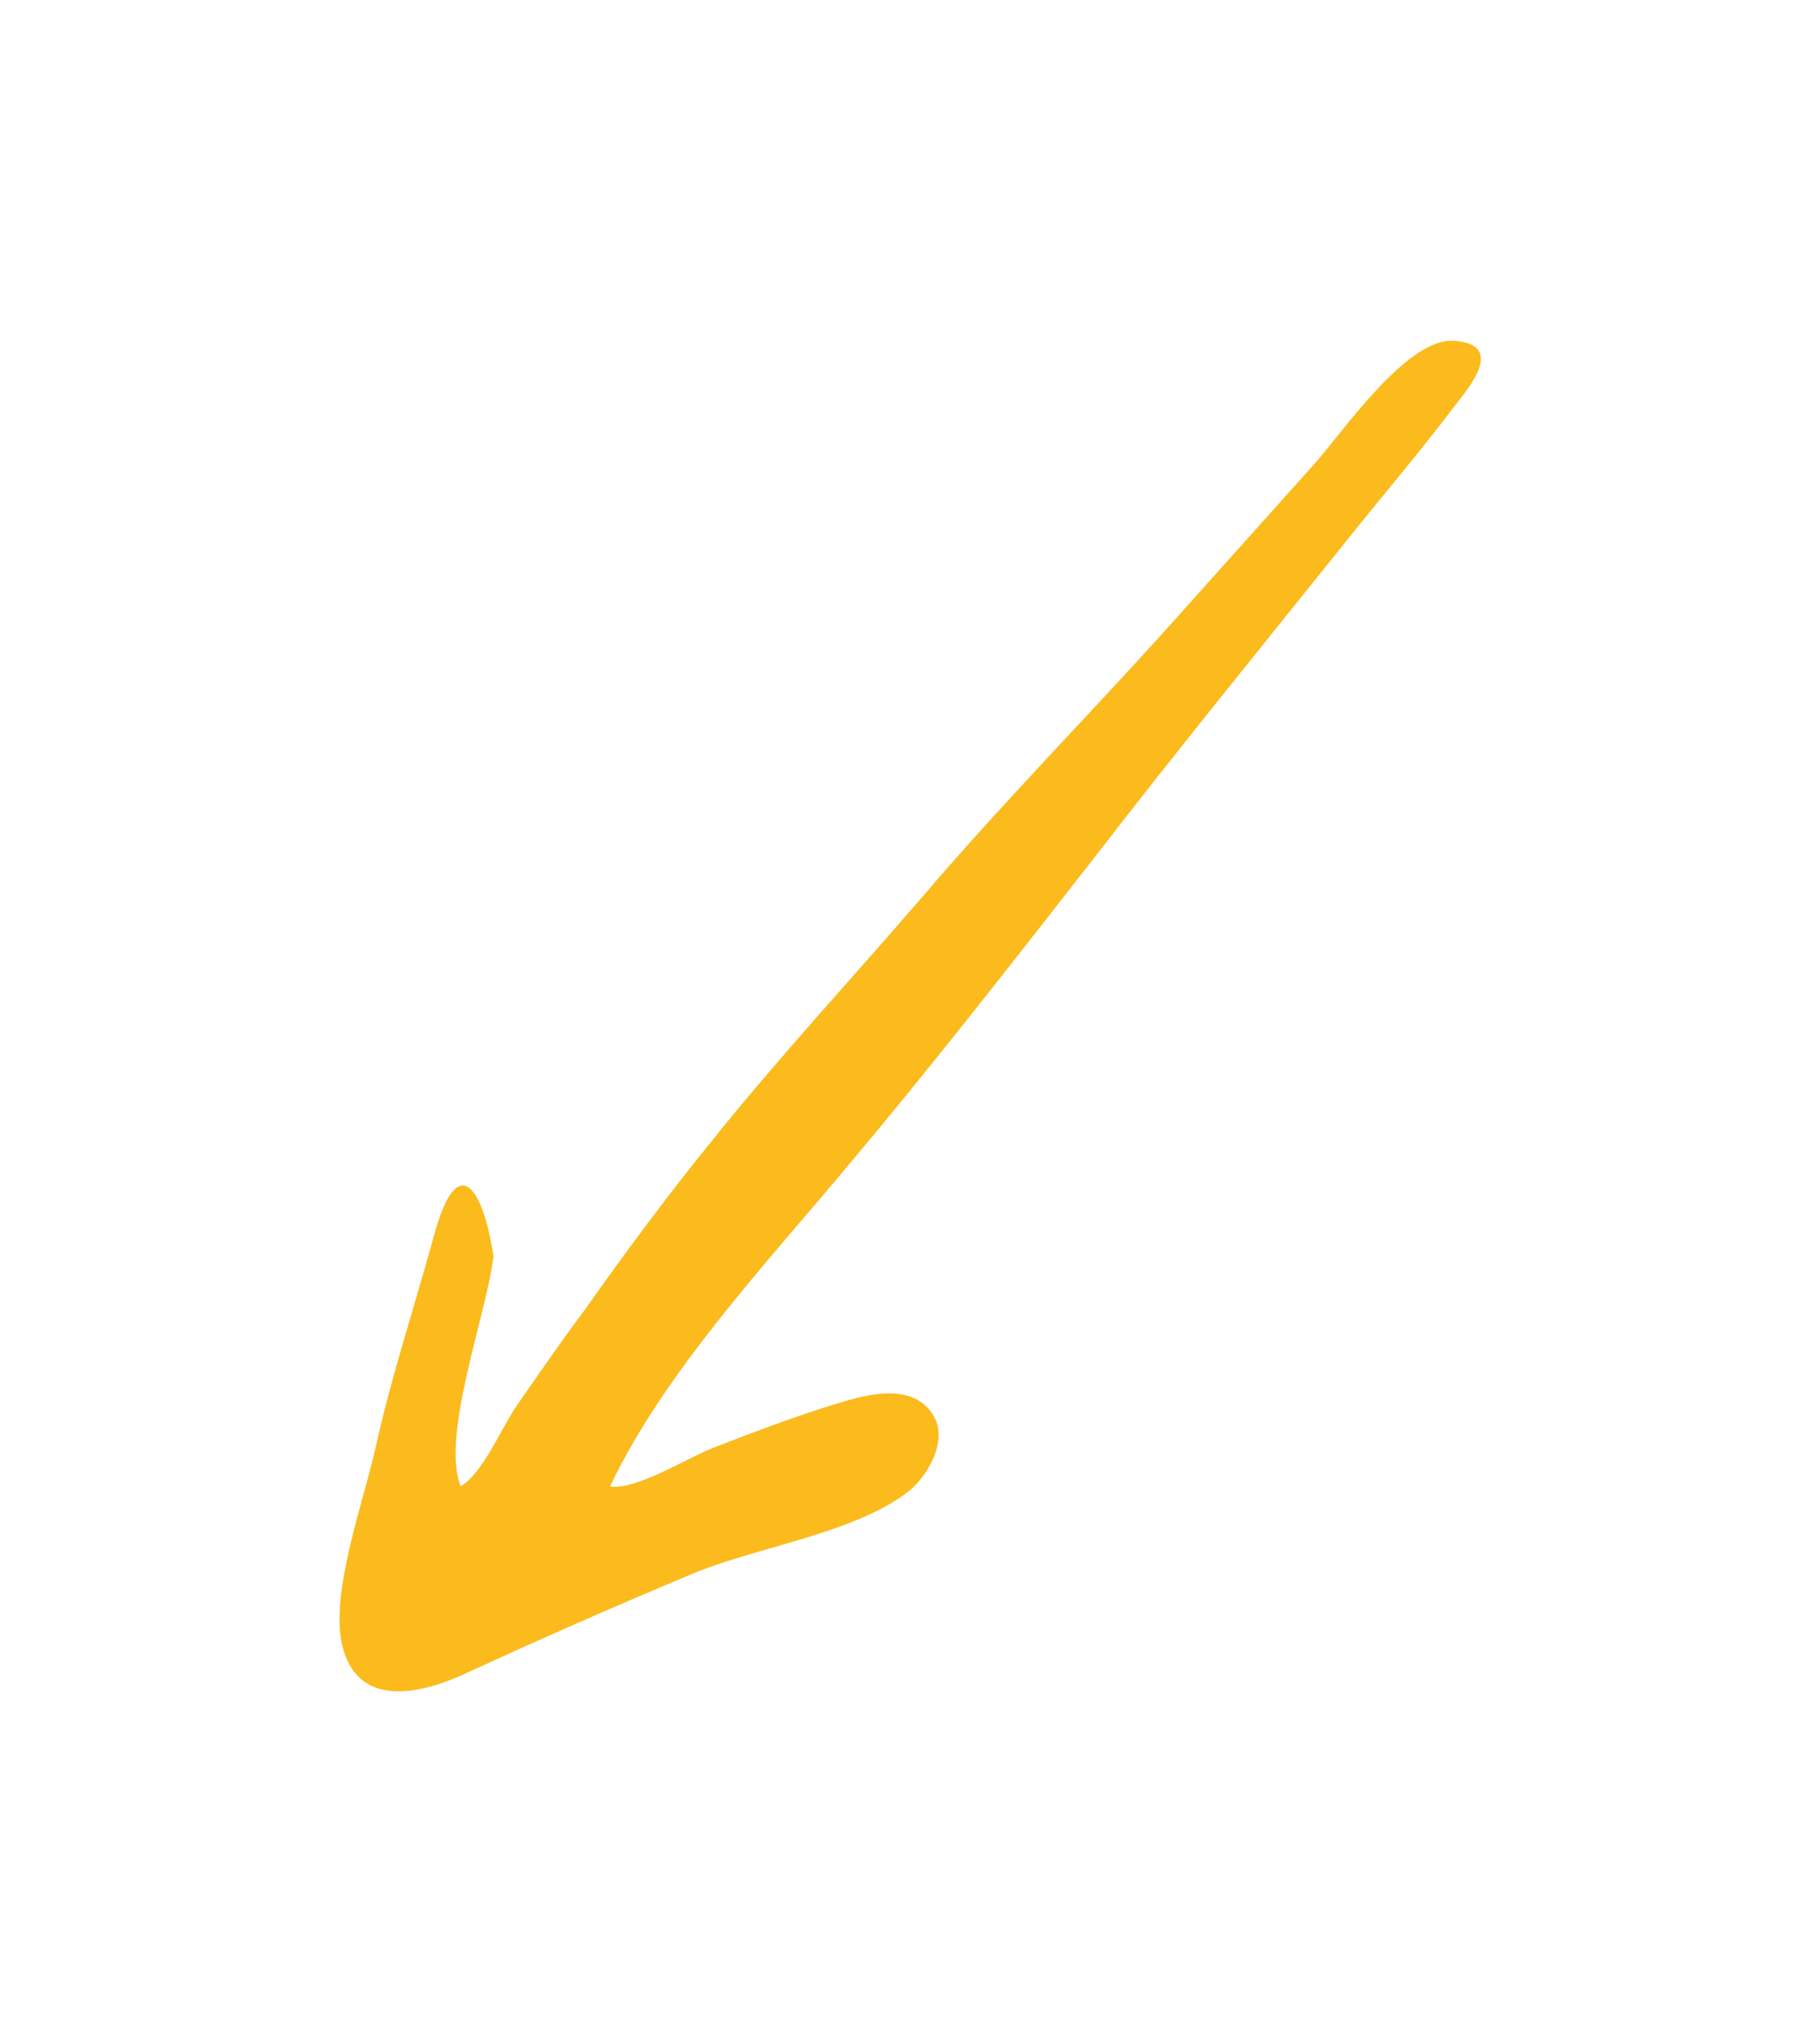 <svg xmlns="http://www.w3.org/2000/svg" xmlns:xlink="http://www.w3.org/1999/xlink" id="Calque_1" viewBox="0 0 160.8 179.3"><defs><style>      .st0 {        fill: #fbbb1d;      }    </style></defs><path class="st0" d="M43.6,110.9c-.5,4.9-4.7,15.9-2.9,20.4,1.9-1.1,3.6-5.1,4.8-6.9,2-2.9,4-5.8,6.1-8.6,3.6-5.1,7.3-10.1,11.2-14.9,6-7.5,12.6-14.6,18.8-21.8,7-8.2,14.5-15.8,21.7-23.8,4.3-4.8,8.6-9.6,12.9-14.4,2.4-2.7,8-10.9,12.1-10.8,4.3.2,2.2,3.3.5,5.4-3.4,4.5-7,8.7-10.5,13.1-7.3,9.1-14.7,18.2-21.8,27.4-7.1,9.1-14.2,18.2-21.6,27-7.1,8.5-16.2,18.2-21,28.3,2.2.4,6.8-2.5,9.1-3.4,3.6-1.4,7.3-2.8,10.9-3.9,2.6-.8,6.8-2,8.6,1.1,1.3,2.2-.6,5.4-2.3,6.7-4.8,3.7-13.6,4.9-19.2,7.3-6.7,2.8-13.3,5.7-19.8,8.7-4.1,1.9-9.7,3.2-11-2.6-1-4.7,2-12.8,3-17.4,1.4-6.3,3.4-12.3,5.1-18.5,2.1-7.9,4.4-4.4,5.3,1.7,0,.9-.3-1.9,0,0"></path></svg>